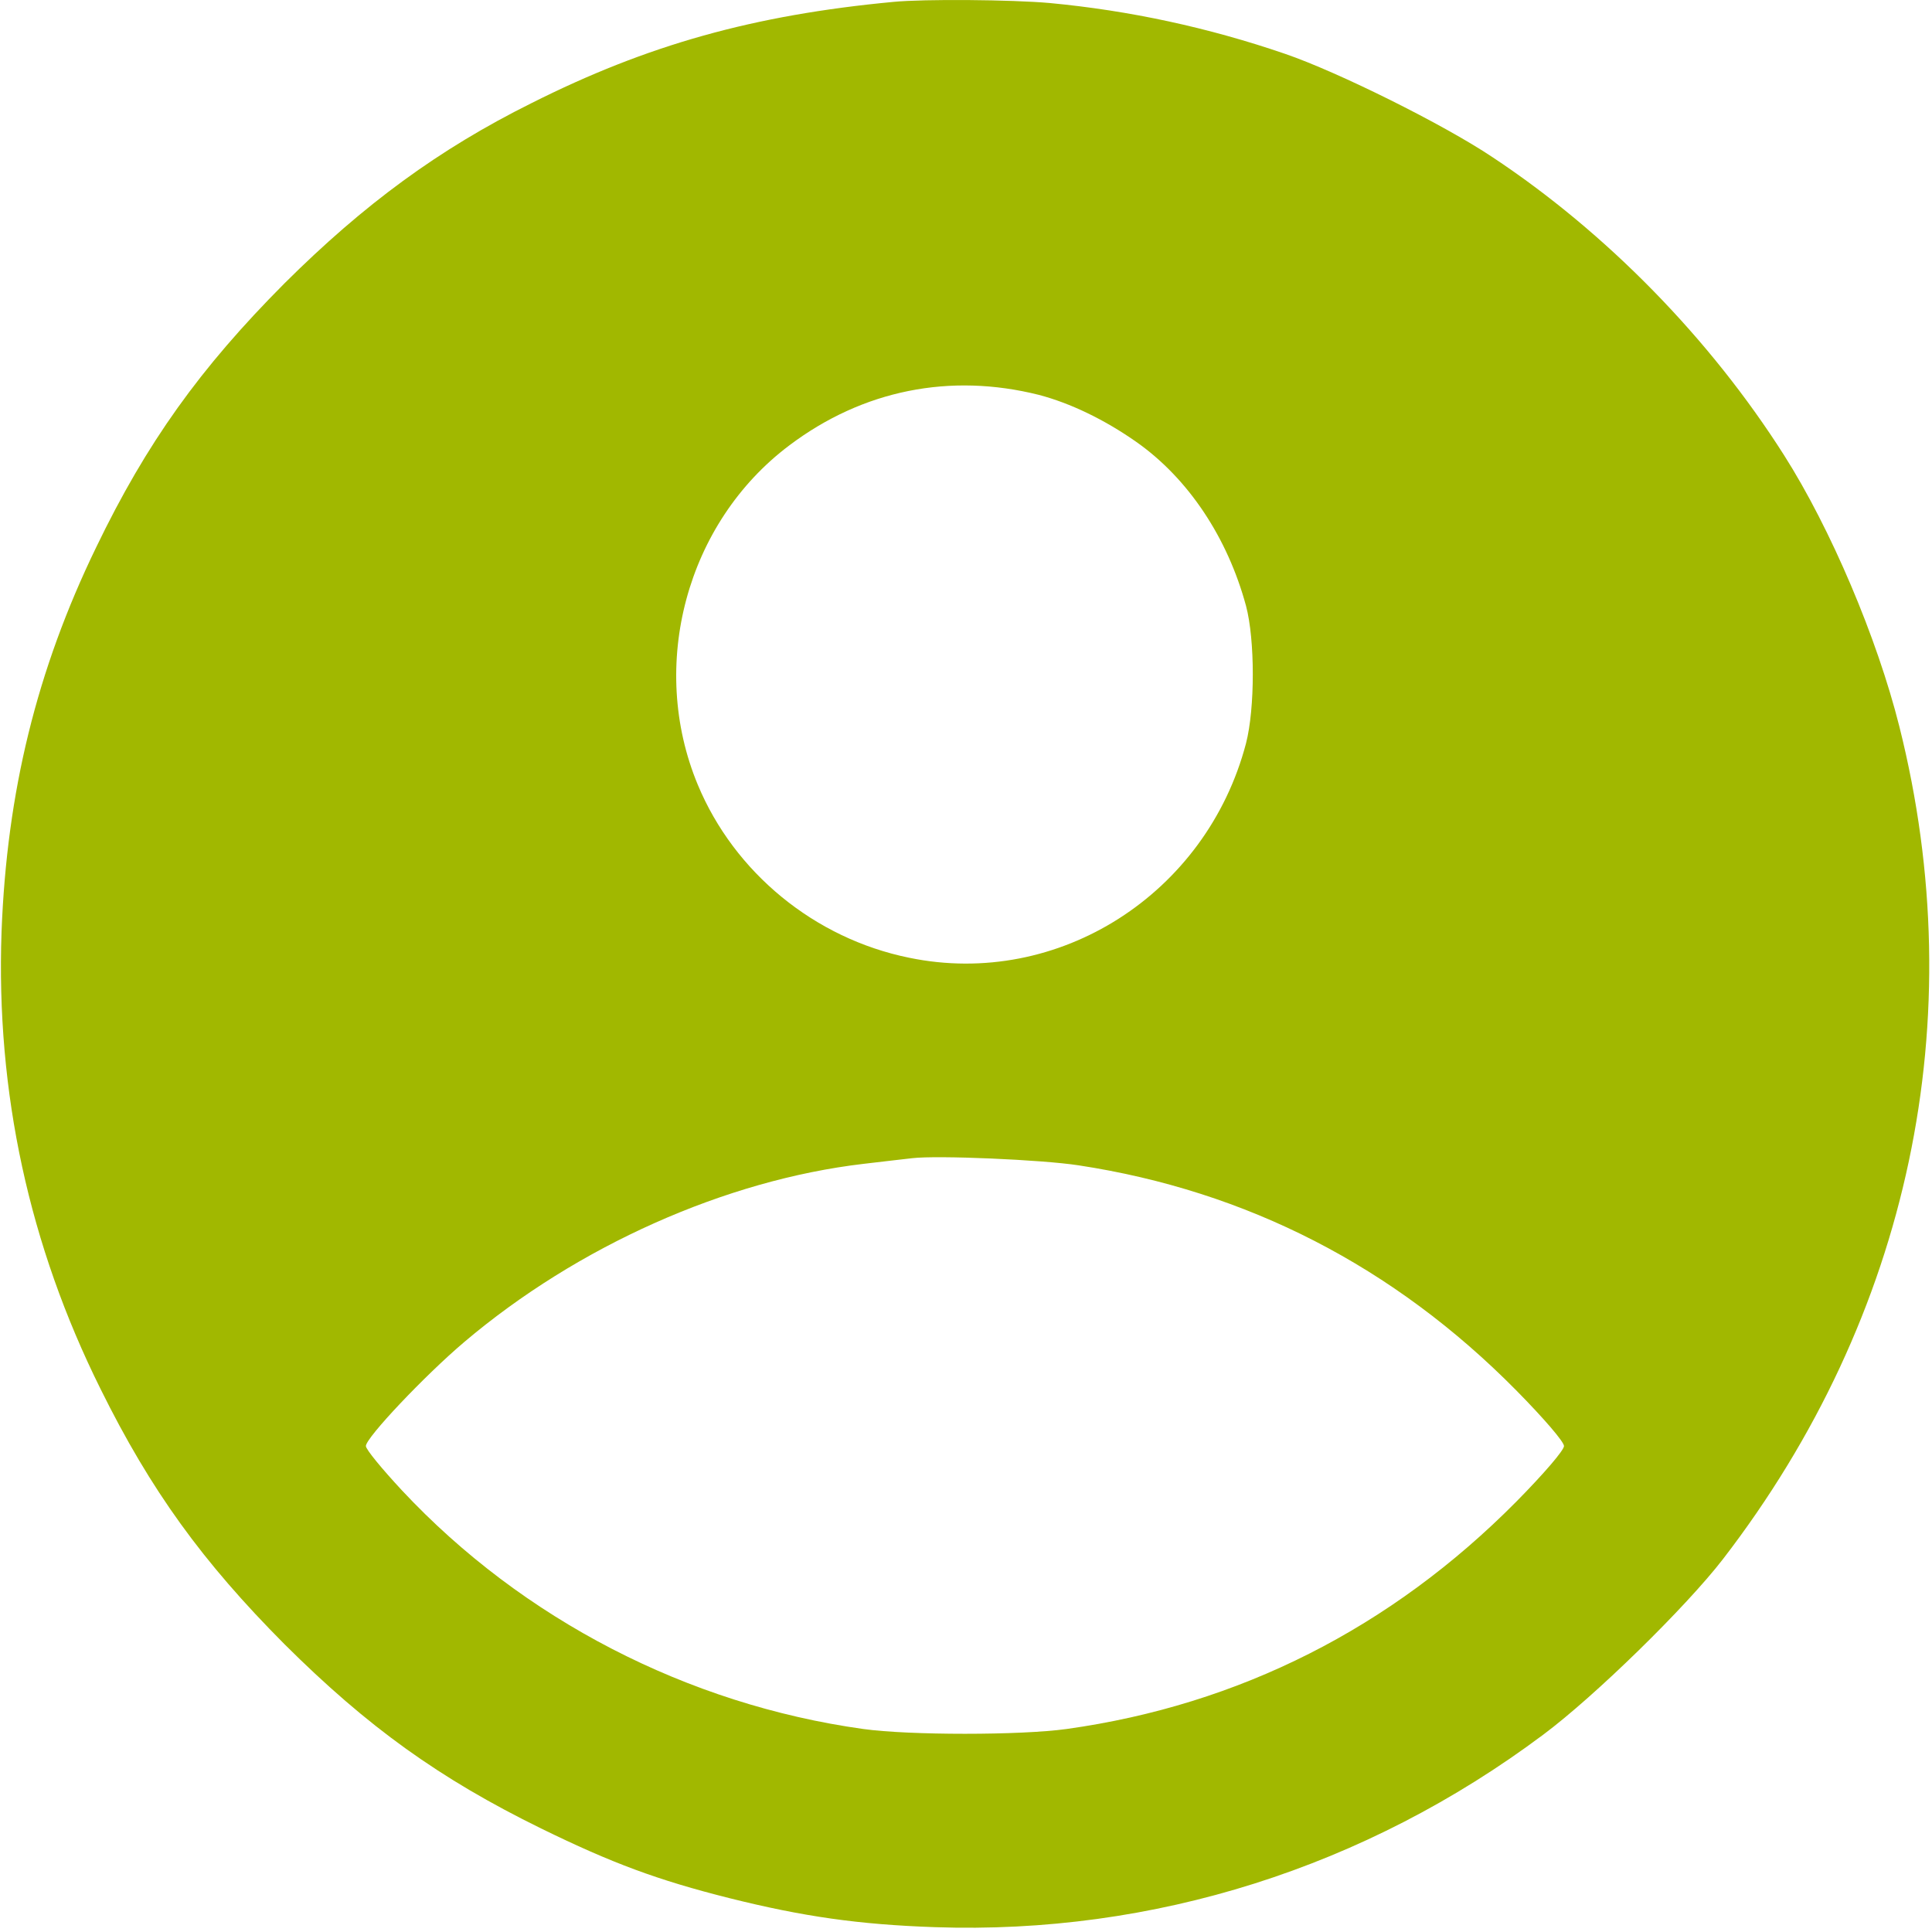 <?xml version="1.0" encoding="UTF-8"?> <svg xmlns="http://www.w3.org/2000/svg" width="241" height="241" viewBox="0 0 241 241" fill="none"><path d="M111.438 0.236C94.002 1.88 80.748 5.593 66.273 12.878C54.758 18.612 45.405 25.474 35.489 35.343C24.961 45.918 18.287 55.224 11.989 68.289C4.564 83.611 0.851 98.838 0.193 116.228C-0.512 136.249 3.624 155.33 12.553 173.284C18.804 185.926 25.29 194.856 35.489 205.102C45.875 215.441 54.852 221.88 67.495 228.084C76.33 232.408 82.017 234.523 90.994 236.779C100.206 239.081 107.114 240.068 116.608 240.397C143.867 241.337 170.327 232.972 192.51 216.381C198.996 211.54 210.323 200.449 214.929 194.48C238.24 164.213 246.089 127.084 236.924 90.614C234.151 79.569 228.37 65.939 222.542 56.775C213.284 42.205 200.359 28.999 186.166 19.599C180.056 15.51 166.896 8.977 160.317 6.721C150.729 3.431 140.906 1.317 130.943 0.377C126.149 -0.046 115.292 -0.14 111.438 0.236ZM129.58 49.255C133.527 50.289 137.804 52.357 141.752 55.13C148.238 59.688 153.126 67.067 155.429 75.574C156.557 79.804 156.557 88.358 155.429 92.728C150.494 111.528 132.023 123.324 113.412 119.471C101.615 117.074 91.605 108.849 87.046 97.898C80.842 83 85.636 65.187 98.467 55.553C107.631 48.644 118.535 46.482 129.58 49.255ZM134.561 145.367C155.523 148.563 173.852 157.962 189.127 173.425C192.651 176.997 195.095 179.863 195.095 180.38C195.095 180.897 192.651 183.764 189.127 187.336C173.523 203.081 154.583 212.668 133.057 215.676C127.324 216.475 113.412 216.475 107.678 215.676C85.777 212.621 65.192 202 50.152 185.926C47.661 183.247 45.64 180.803 45.64 180.38C45.64 179.346 52.972 171.592 57.907 167.409C72.053 155.424 90.524 147.2 107.725 145.179C110.169 144.897 112.895 144.568 113.788 144.474C116.937 144.098 130.003 144.662 134.561 145.367Z" fill="#A1B800"></path></svg> 